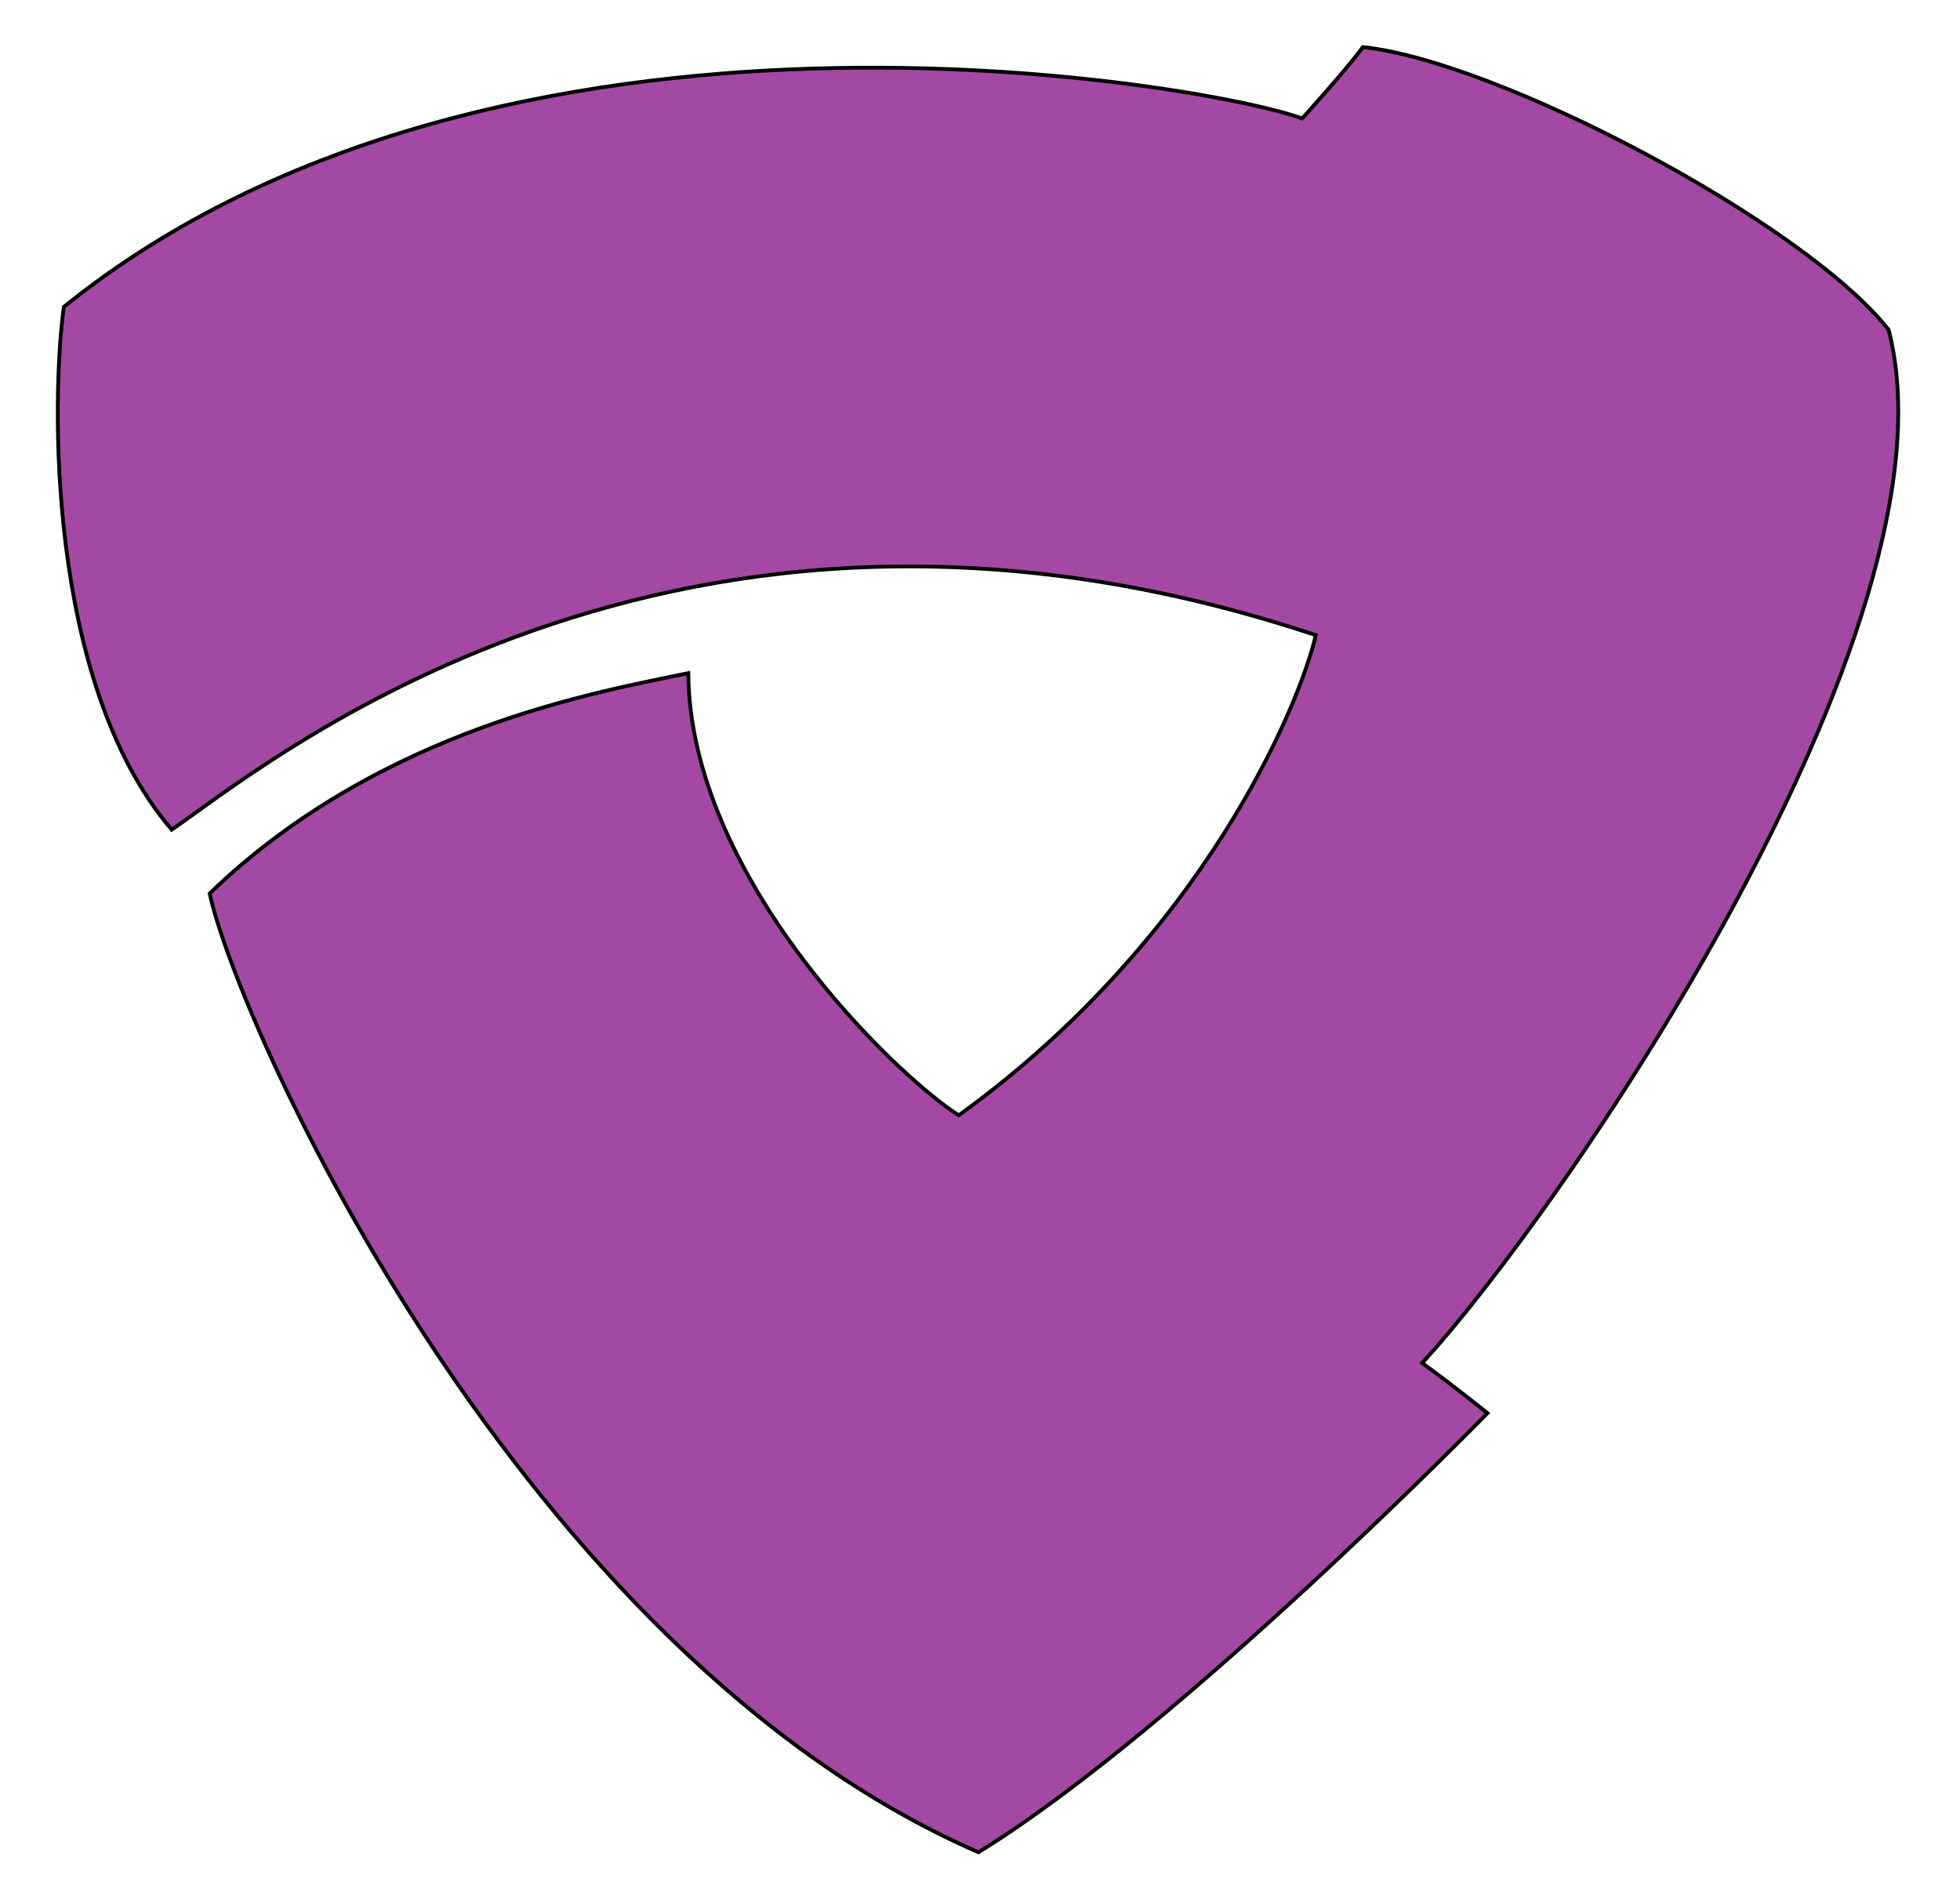 <?xml version="1.0" encoding="UTF-8"?>
<svg enable-background="new 0 0 129 125" version="1.1" viewBox="0 0 129 125" xml:space="preserve" xmlns="http://www.w3.org/2000/svg">
<style type="text/css">
	.st0{fill:#A349A3;stroke:#000000;stroke-width:0.25;stroke-miterlimit:10;}
</style>
<path class="st0" d="m85.7 7.8c-5.8-2.2-52.9-10.7-81.5 12.4-0.8 5.8-1.2 24.7 7.1 34.4 5.8-3.9 32.9-26.9 75.3-12.8-1 4.4-7.3 19.9-23.5 31.6-4.1-2.6-17.7-15.6-17.8-29.1-5.7 1.2-20.2 3.6-31.5 14.5 1.9 8.8 20.5 50 50.6 63.1 13.3-8.2 33.5-28.9 33.5-28.9s-2.1-1.7-4.3-3.3c8.8-9.5 35.8-48.4 30.7-68-5.6-7.1-25.8-17.7-34.6-18.6-1.1 1.5-4 4.7-4 4.7z"/>
</svg>

